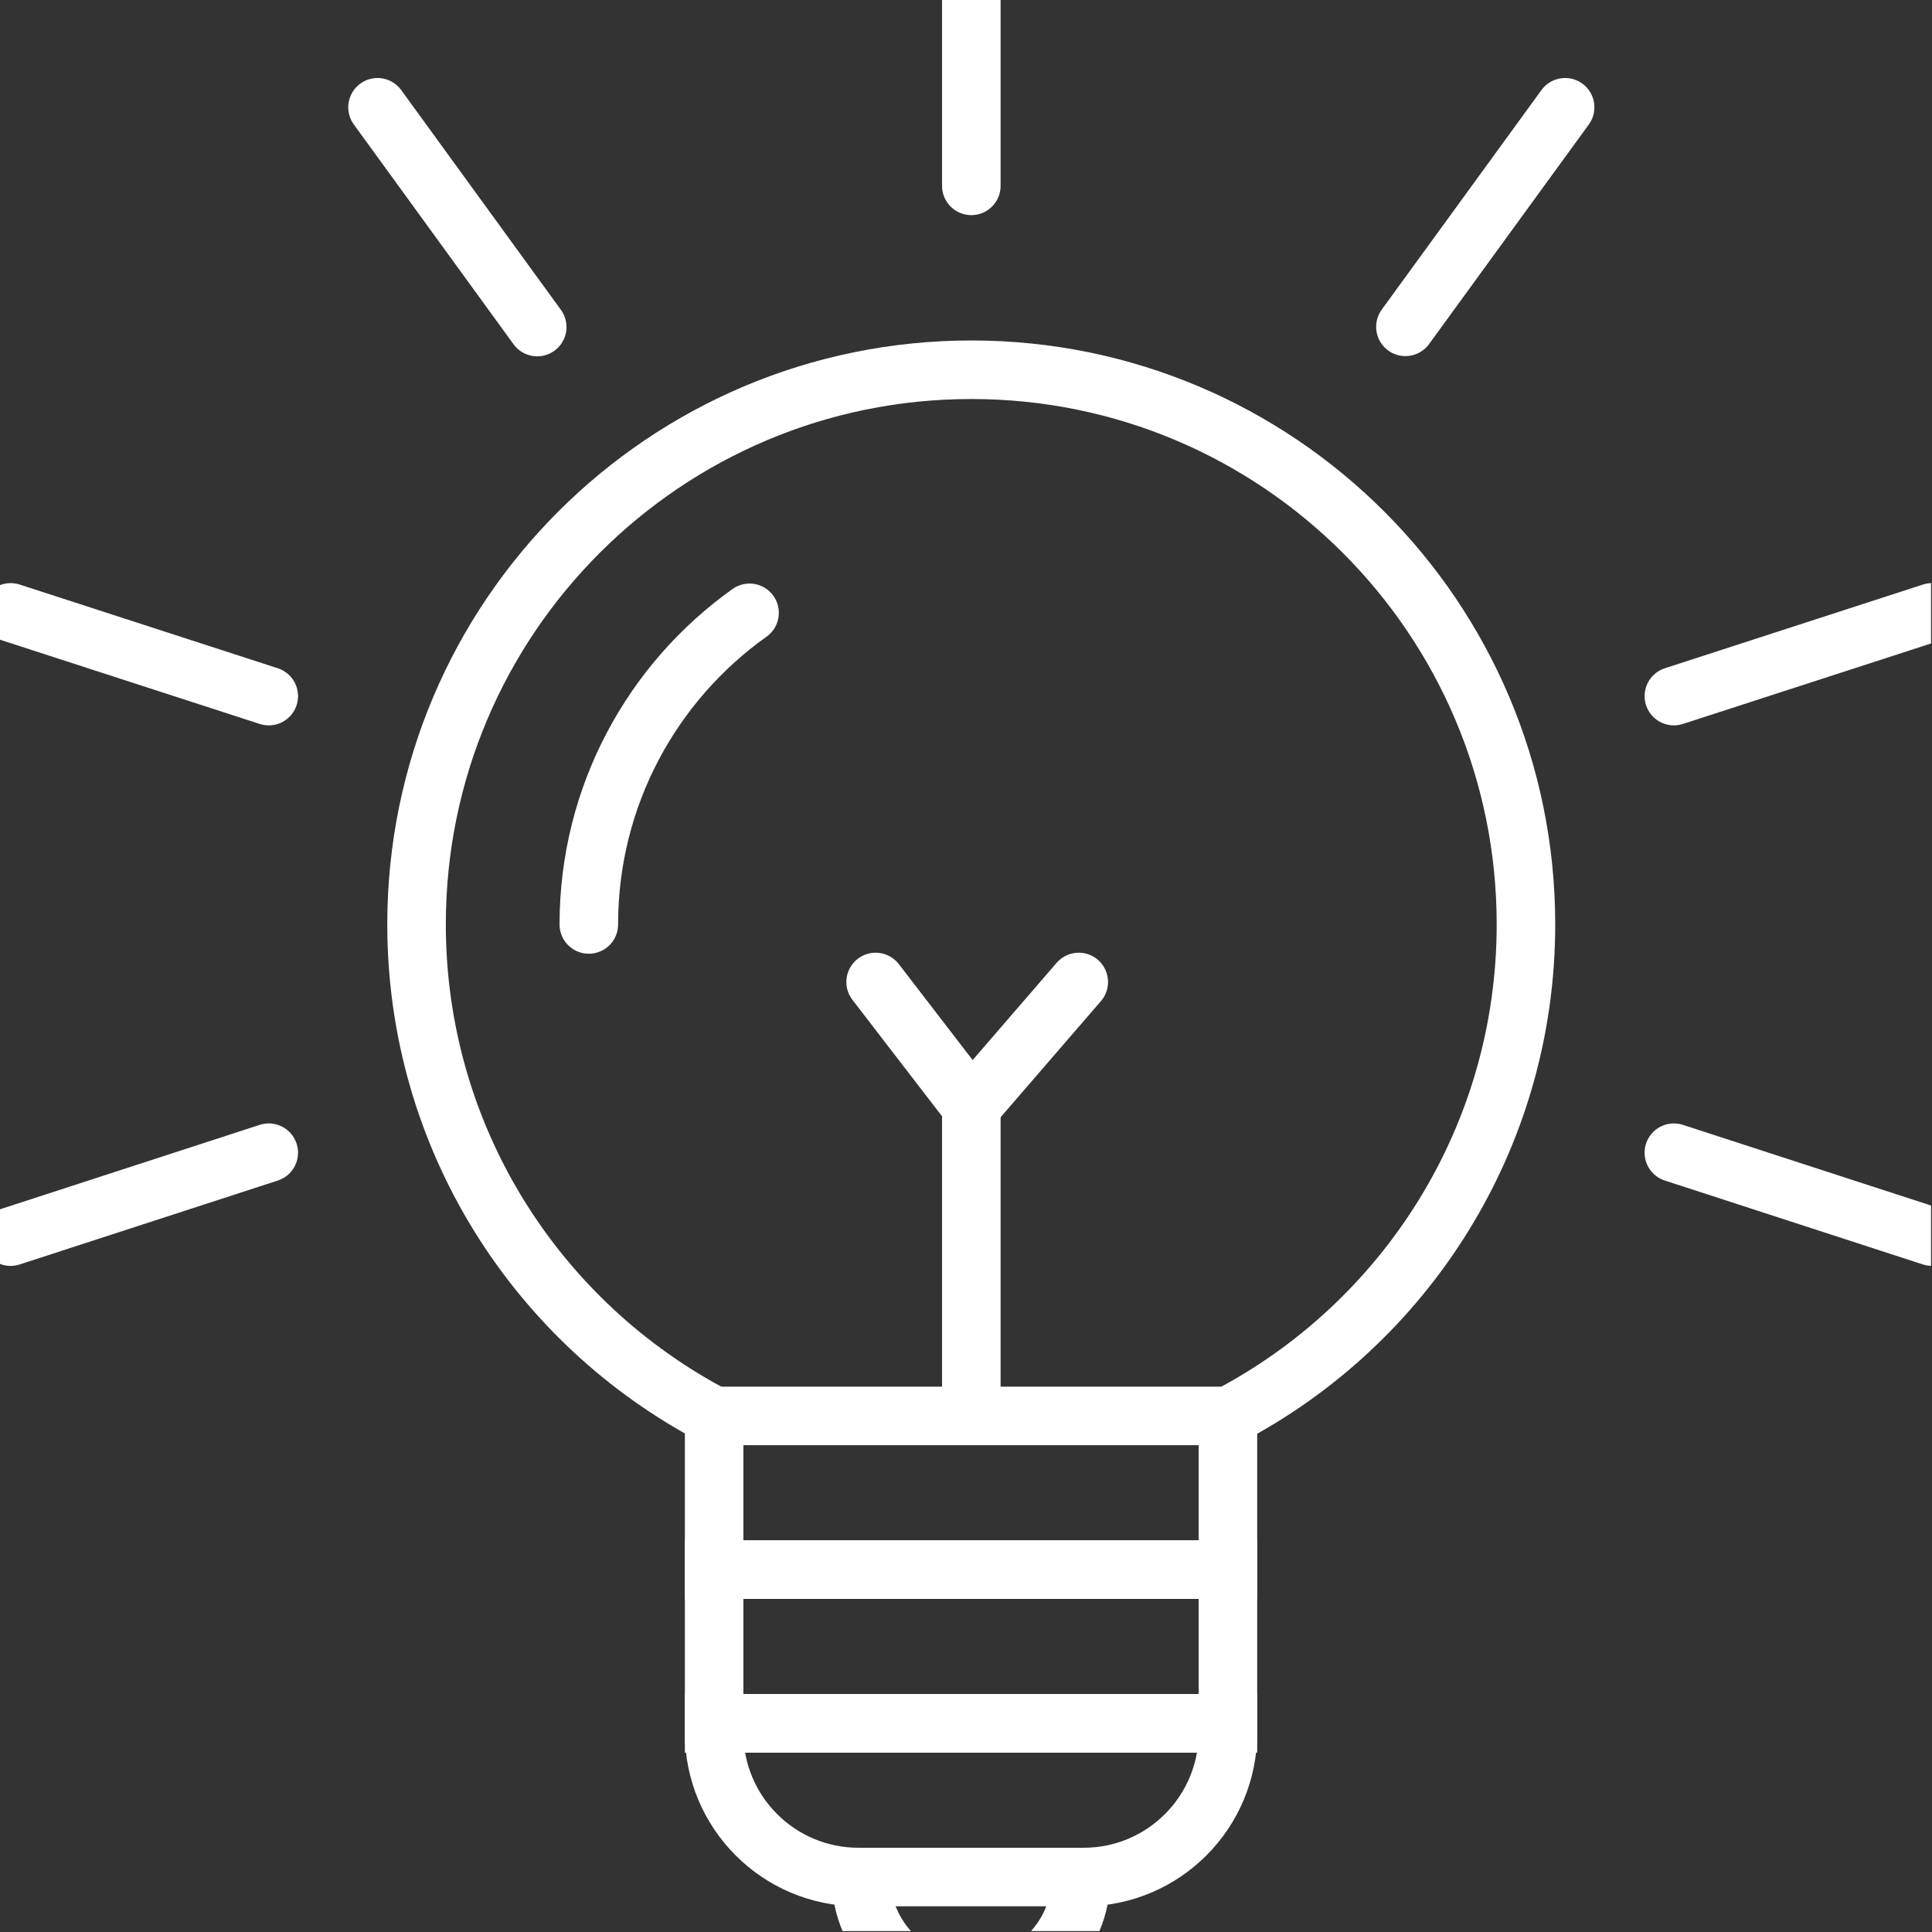 <svg width="66" height="66" viewBox="0 0 66 66" fill="none" xmlns="http://www.w3.org/2000/svg">
<rect x="0" y="0" width="66" height="66" fill="#333333" stroke="none"/>
<g clip-path="url(#clip0_0_174)">
<path d="M41.946 48.385C47.998 45.222 52.129 38.884 52.129 31.578C52.129 21.114 43.646 12.631 33.183 12.631C22.713 12.631 14.23 21.114 14.23 31.578C14.23 38.872 18.349 45.204 24.395 48.373" stroke="white" stroke-width="2" stroke-miterlimit="10" stroke-linecap="round"/>
<path d="M41.948 48.37H24.396V53.62H41.948V48.37Z" stroke="white" stroke-width="2" stroke-miterlimit="10" stroke-linecap="round"/>
<path d="M41.948 53.62H24.396V58.871H41.948V53.62Z" stroke="white" stroke-width="2" stroke-miterlimit="10" stroke-linecap="round"/>
<path d="M37.019 64.122H29.325C26.603 64.122 24.396 61.915 24.396 59.193V58.871H41.948V59.193C41.948 61.915 39.742 64.122 37.019 64.122Z" stroke="white" stroke-width="2" stroke-miterlimit="10" stroke-linecap="round"/>
<path d="M33.182 6.349V-2.931" stroke="white" stroke-width="2" stroke-miterlimit="10" stroke-linecap="round"/>
<path d="M18.352 11.172L12.897 3.665" stroke="white" stroke-width="2" stroke-miterlimit="10" stroke-linecap="round"/>
<path d="M9.181 23.78L0.363 20.92" stroke="white" stroke-width="2" stroke-miterlimit="10" stroke-linecap="round"/>
<path d="M9.181 39.378L0.363 42.245" stroke="white" stroke-width="2" stroke-miterlimit="10" stroke-linecap="round"/>
<path d="M66 42.245L57.182 39.378" stroke="white" stroke-width="2" stroke-miterlimit="10" stroke-linecap="round"/>
<path d="M66 20.92L57.182 23.78" stroke="white" stroke-width="2" stroke-miterlimit="10" stroke-linecap="round"/>
<path d="M53.467 3.665L48.011 11.165" stroke="white" stroke-width="2" stroke-miterlimit="10" stroke-linecap="round"/>
<path d="M20.115 31.581C20.115 27.19 22.28 23.302 25.606 20.935" stroke="white" stroke-width="2" stroke-miterlimit="10" stroke-linecap="round"/>
<path d="M33.182 37.795V48.37" stroke="white" stroke-width="2" stroke-miterlimit="10" stroke-linecap="round"/>
<path d="M29.913 33.546L33.182 37.795L36.852 33.546" stroke="white" stroke-width="2" stroke-miterlimit="10" stroke-linecap="round"/>
<path d="M29.411 64.124C29.411 66.199 31.095 67.883 33.17 67.883C35.245 67.883 36.93 66.198 36.93 64.124" stroke="white" stroke-width="2" stroke-miterlimit="10" stroke-linecap="round"/>
</g>
<defs>
<clipPath id="clip0_0_174">
<rect width="65.25" height="65.25" fill="white" transform="scale(1.011)"/>
</clipPath>
</defs>
</svg>
